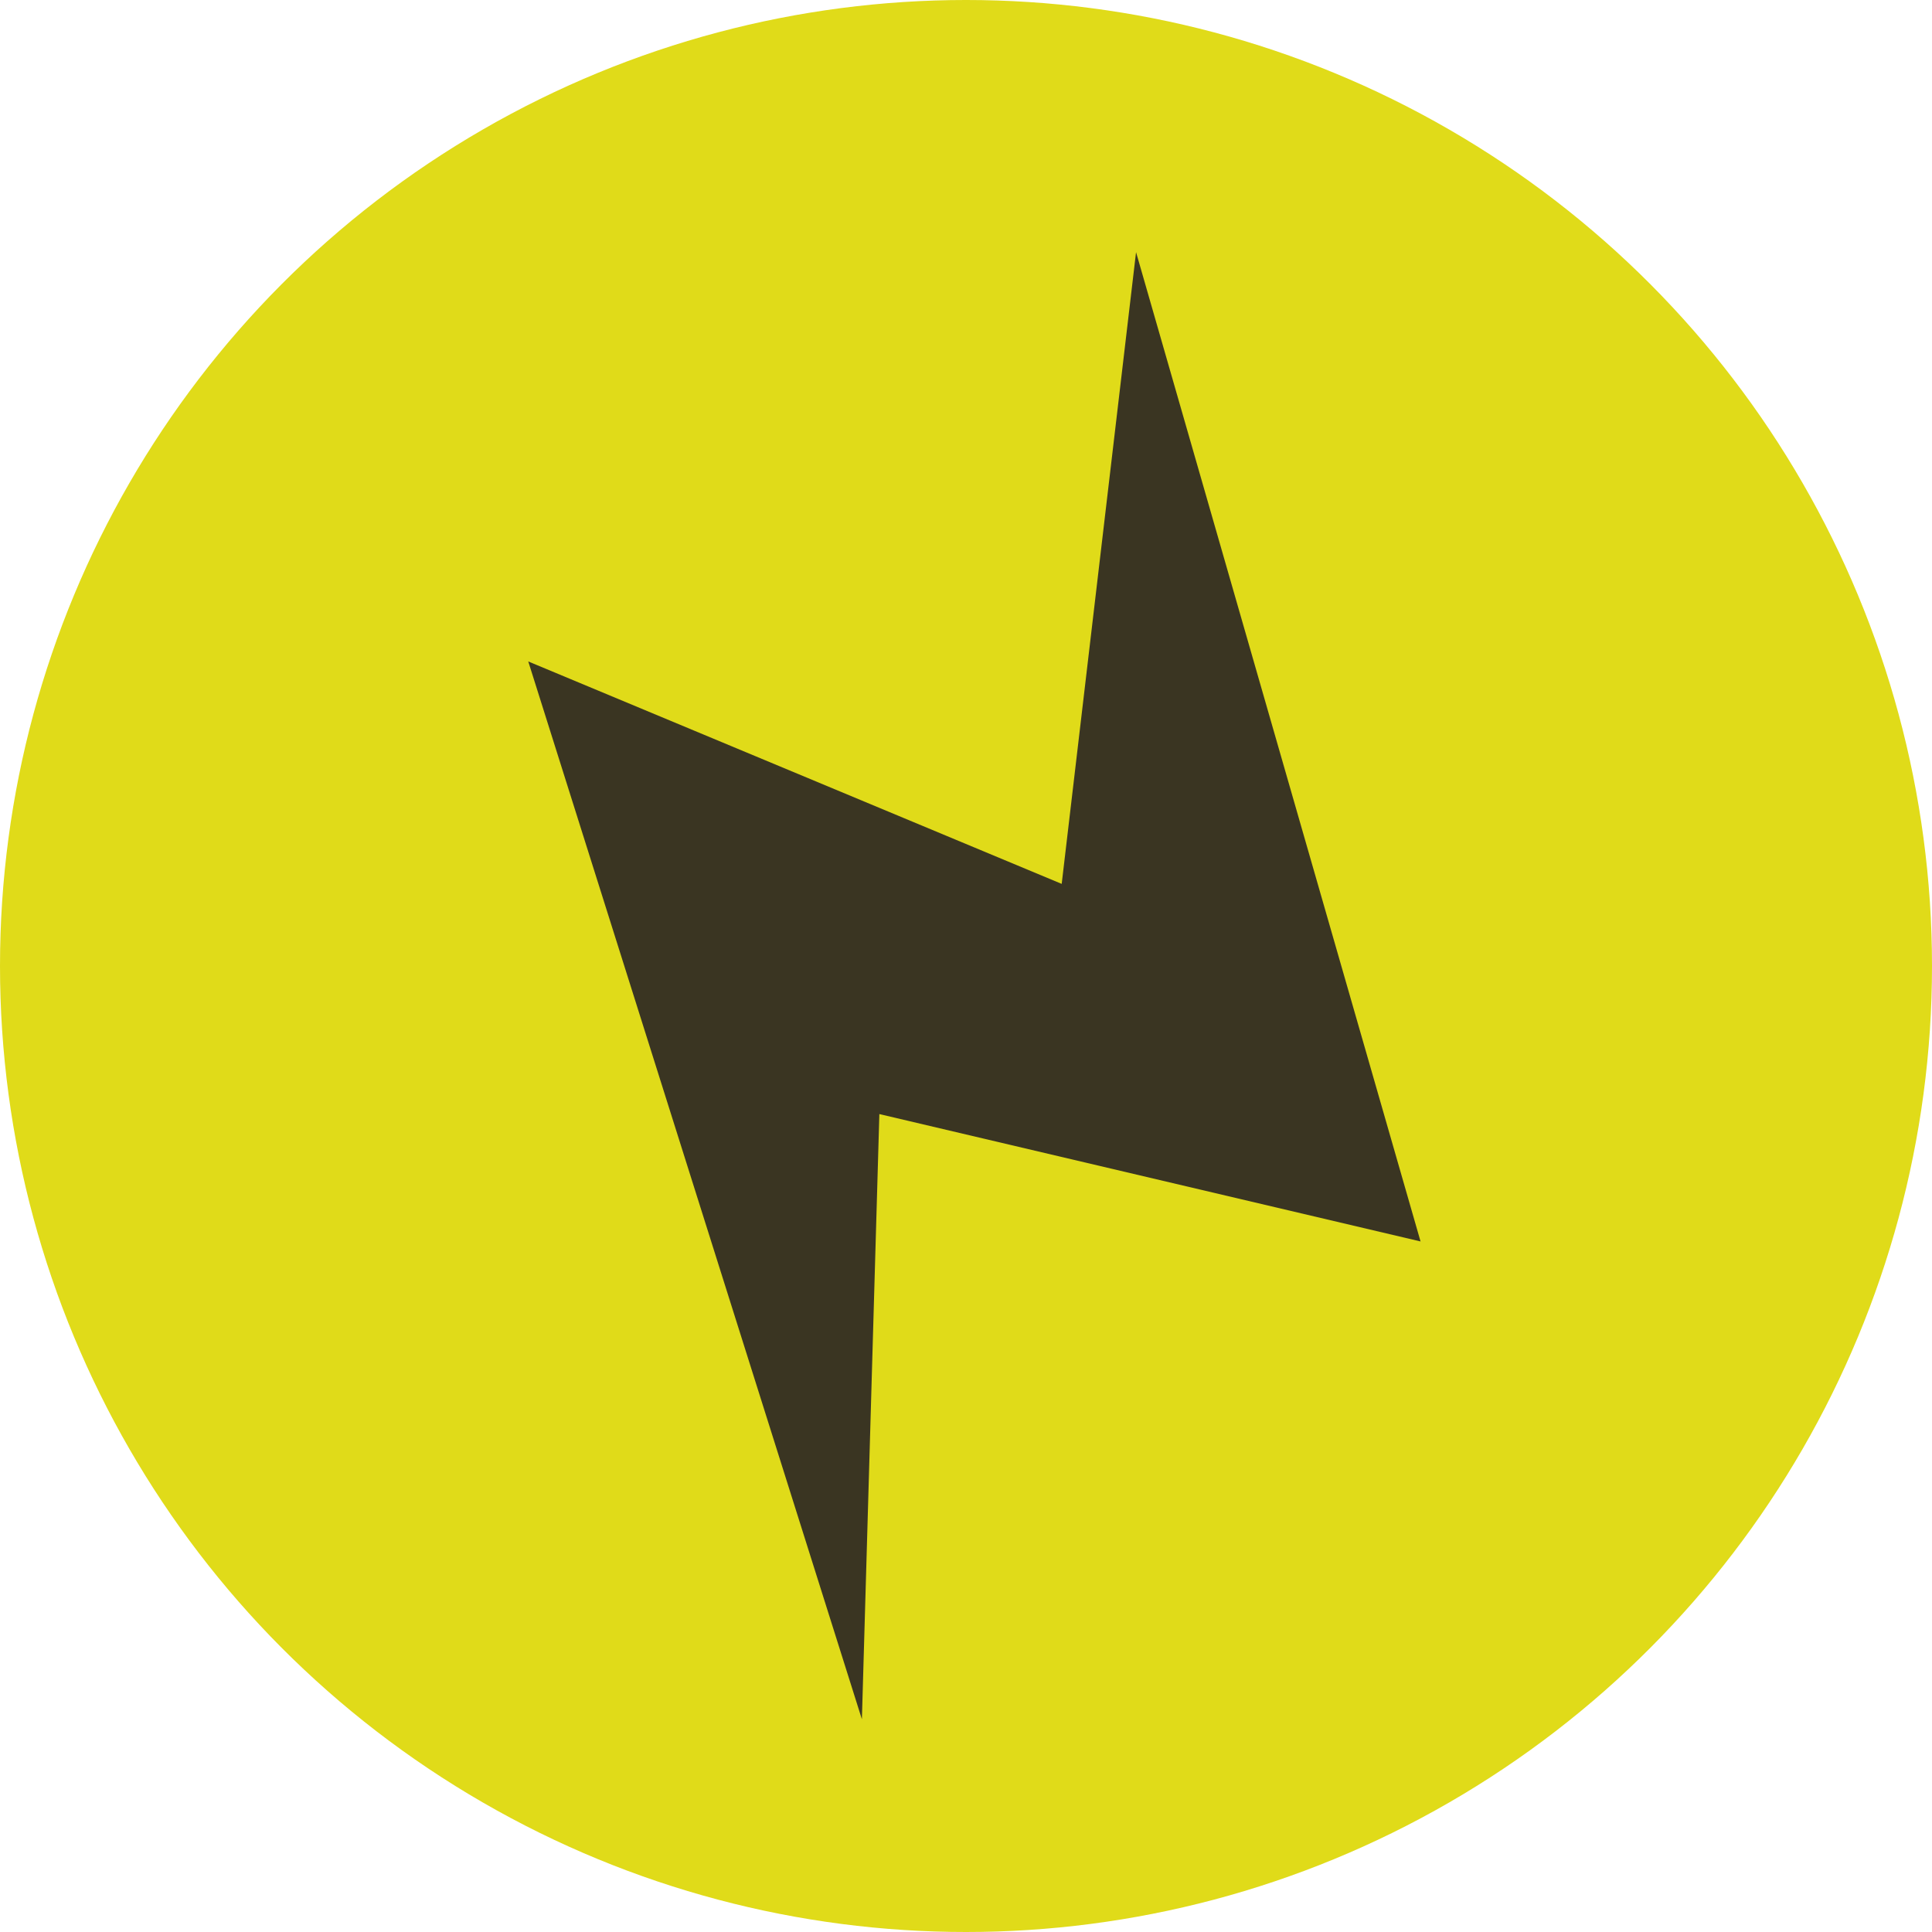 <?xml version="1.0" encoding="UTF-8"?><svg id="_レイヤー_2" xmlns="http://www.w3.org/2000/svg" viewBox="0 0 29.88 29.88"><defs><style>.cls-1{fill:#e0db19;}.cls-2{fill:#3a3522;}</style></defs><g id="_編集モード"><circle class="cls-1" cx="14.94" cy="14.94" r="14.94"/><polygon class="cls-2" points="13.33 26.59 8.17 10.23 16.42 13.67 17.57 3.9 21.97 19.2 13.6 17.23 13.33 26.59"/></g></svg>